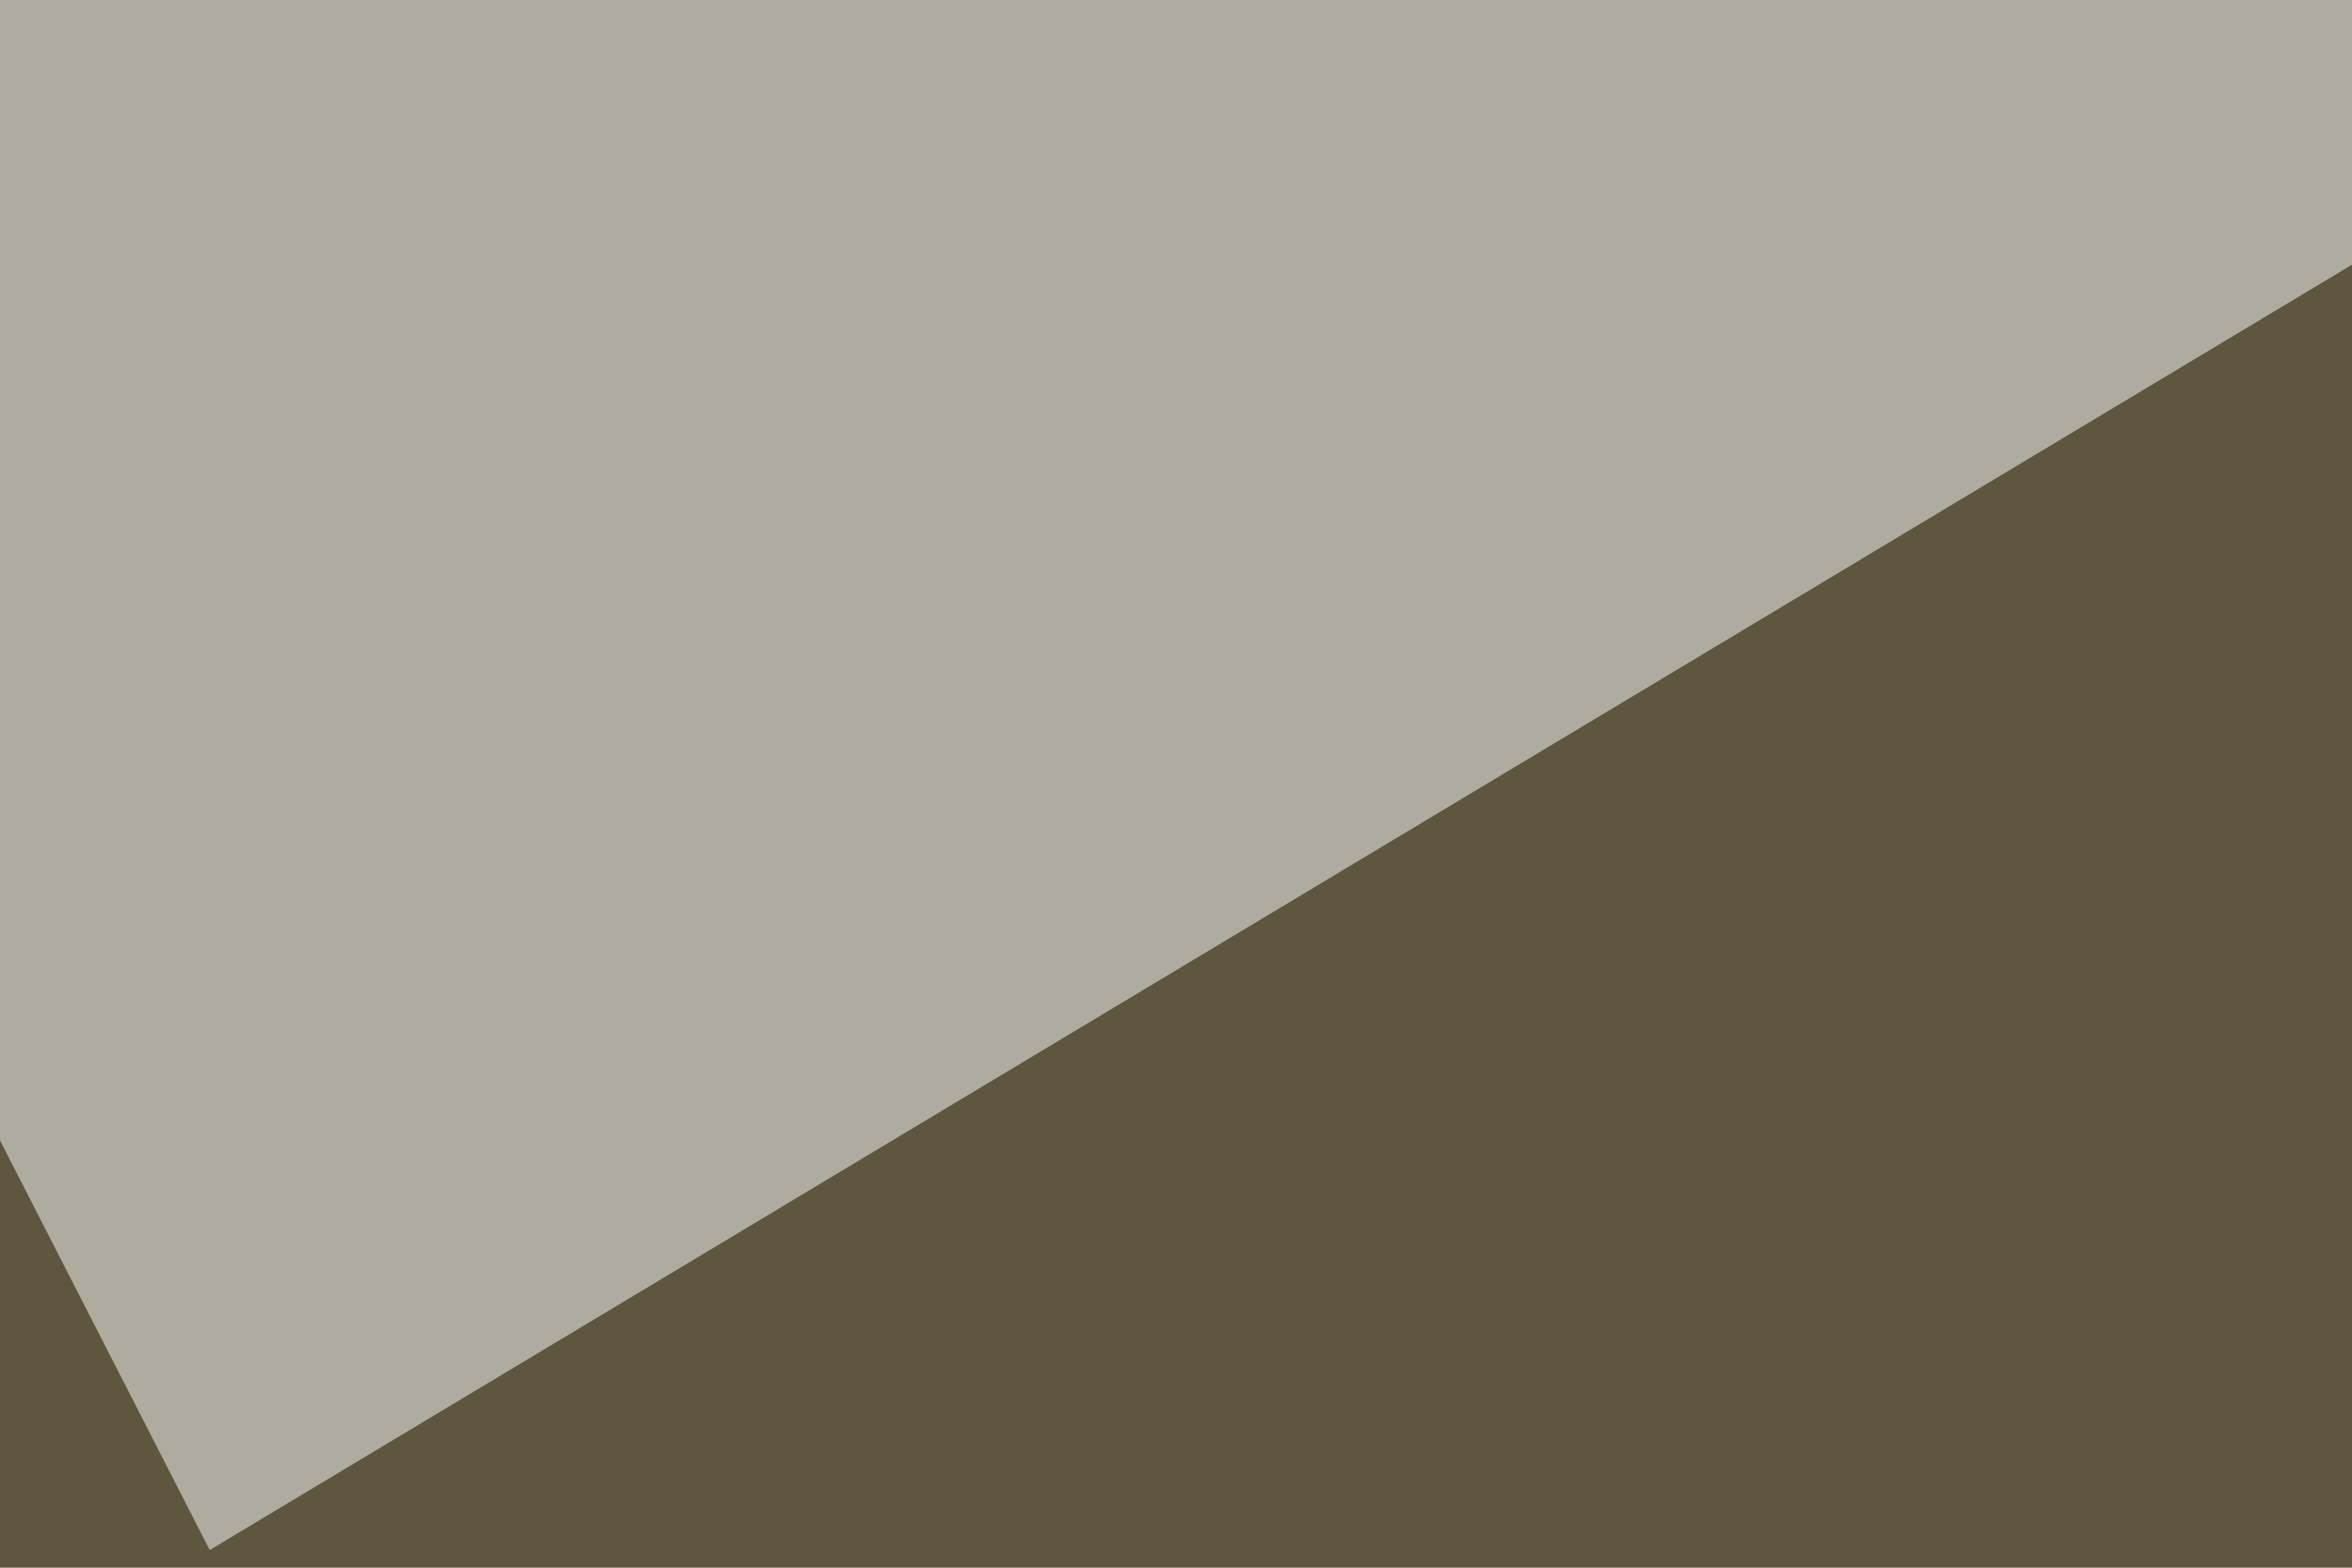 <svg xmlns="http://www.w3.org/2000/svg" width="120" height="80" ><filter id="a"><feGaussianBlur stdDeviation="12"/></filter><rect width="100%" height="100%" fill="#5e563e"/><g filter="url(#a)"><g fill-opacity=".5"><path fill="#f0f0ff" d="M530.3 362.3l-41-392.6-519.6 347.7z"/><path fill="#fff" d="M-30.3-1l41 80.1L186.5-26.4z"/><path fill="#dbcecd" d="M-30.3 176.8l41 185.5 519.6-39z"/><path fill="#3f352f" d="M354.5 229.5L256.8 126 96.7 231.4z"/></g></g></svg>